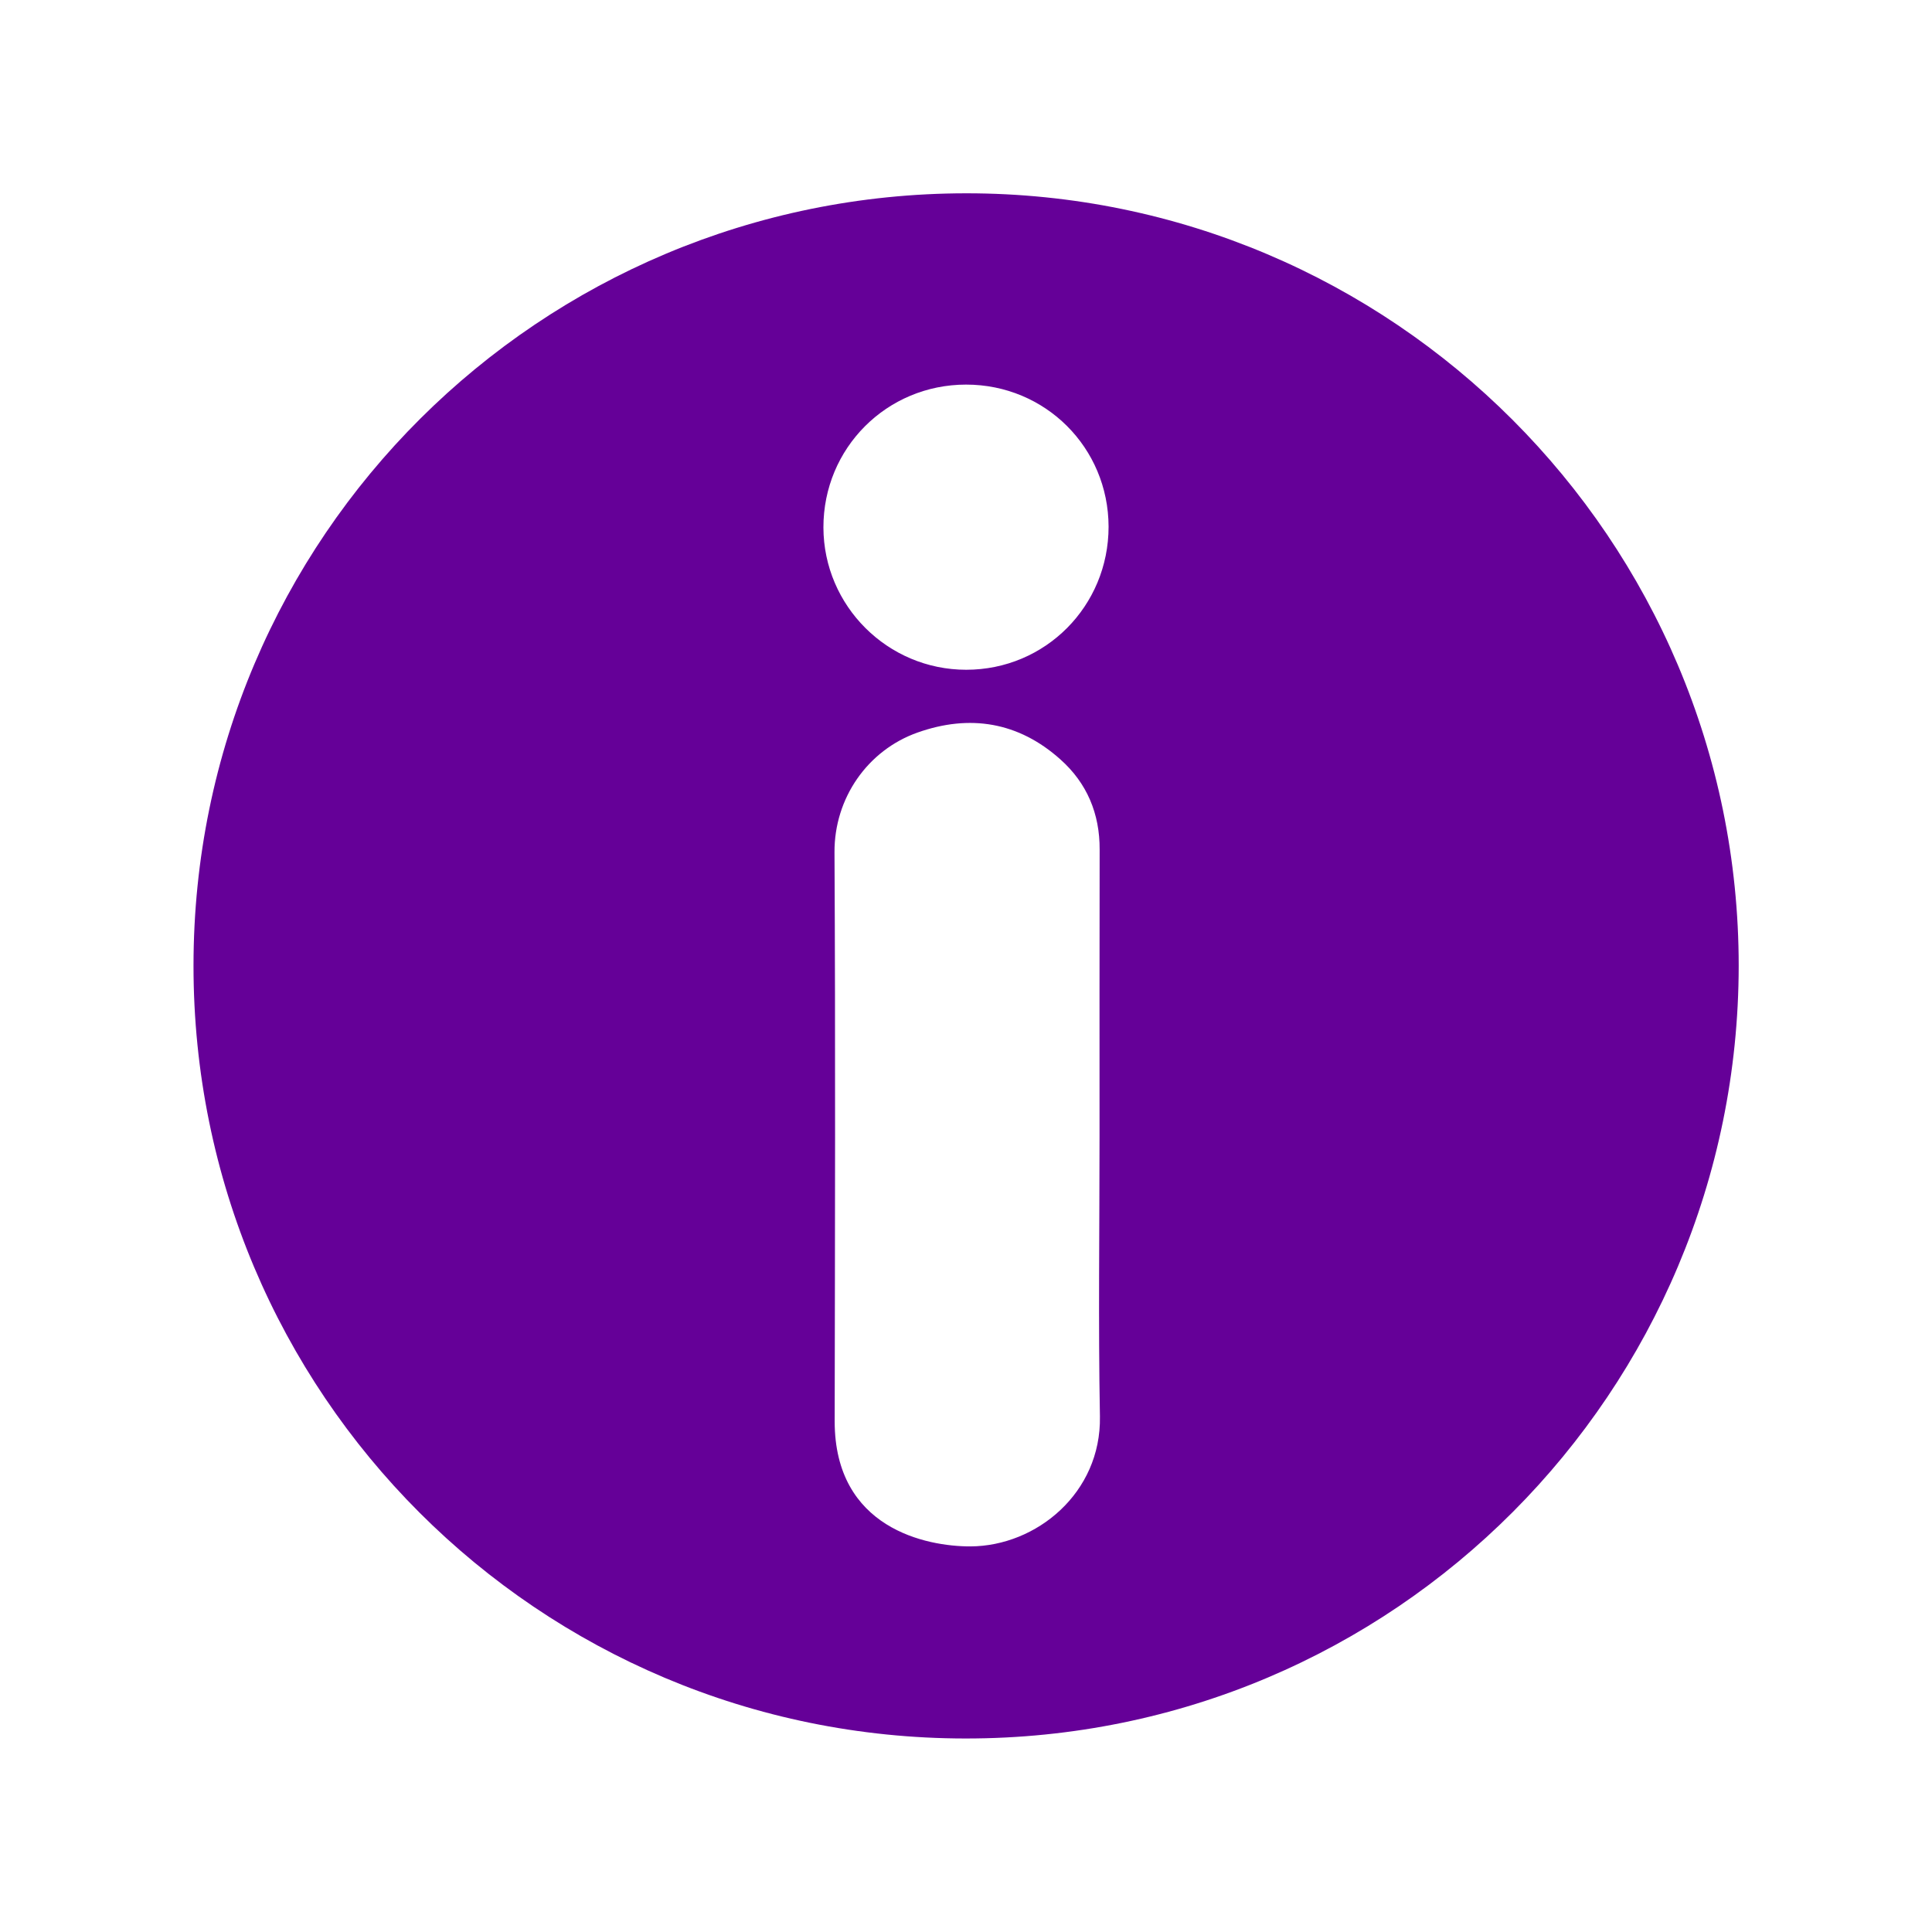 <svg xmlns="http://www.w3.org/2000/svg" xmlns:xlink="http://www.w3.org/1999/xlink" width="100" zoomAndPan="magnify" viewBox="0 0 75 75" height="100" preserveAspectRatio="xMidYMid meet" version="1.0"><defs><clipPath id="88565bbdc7"><path d="M 7.5 7.5 L 67.5 7.5 L 67.5 67.5 L 7.5 67.5 Z M 7.5 7.5 " clip-rule="nonzero"/></clipPath></defs><g clip-path="url(#88565bbdc7)"><path fill="#650098" d="M 67.496 37.496 C 67.48 54.008 54.152 67.5 37.48 67.488 C 20.922 67.48 7.504 54.113 7.512 37.48 C 7.516 20.832 20.988 7.512 37.508 7.504 C 54.062 7.5 67.496 20.941 67.496 37.496 Z M 42.684 44.066 C 42.684 40.371 42.68 36.68 42.688 32.984 C 42.695 31.586 42.195 30.398 41.164 29.48 C 39.535 28.023 37.645 27.719 35.617 28.438 C 33.68 29.125 32.383 30.984 32.395 33.09 C 32.434 40.453 32.414 47.812 32.402 55.176 C 32.402 59.336 35.969 60.035 37.672 60.031 C 40.234 60.02 42.75 57.957 42.699 54.992 C 42.633 51.352 42.684 47.707 42.684 44.066 Z M 43.035 20.445 C 43.027 17.375 40.578 14.93 37.504 14.93 C 34.422 14.93 31.961 17.395 31.965 20.477 C 31.973 23.52 34.457 26 37.508 26 C 40.578 26 43.035 23.531 43.035 20.445 Z M 43.035 20.445 " fill-opacity="1" fill-rule="nonzero"/></g></svg>